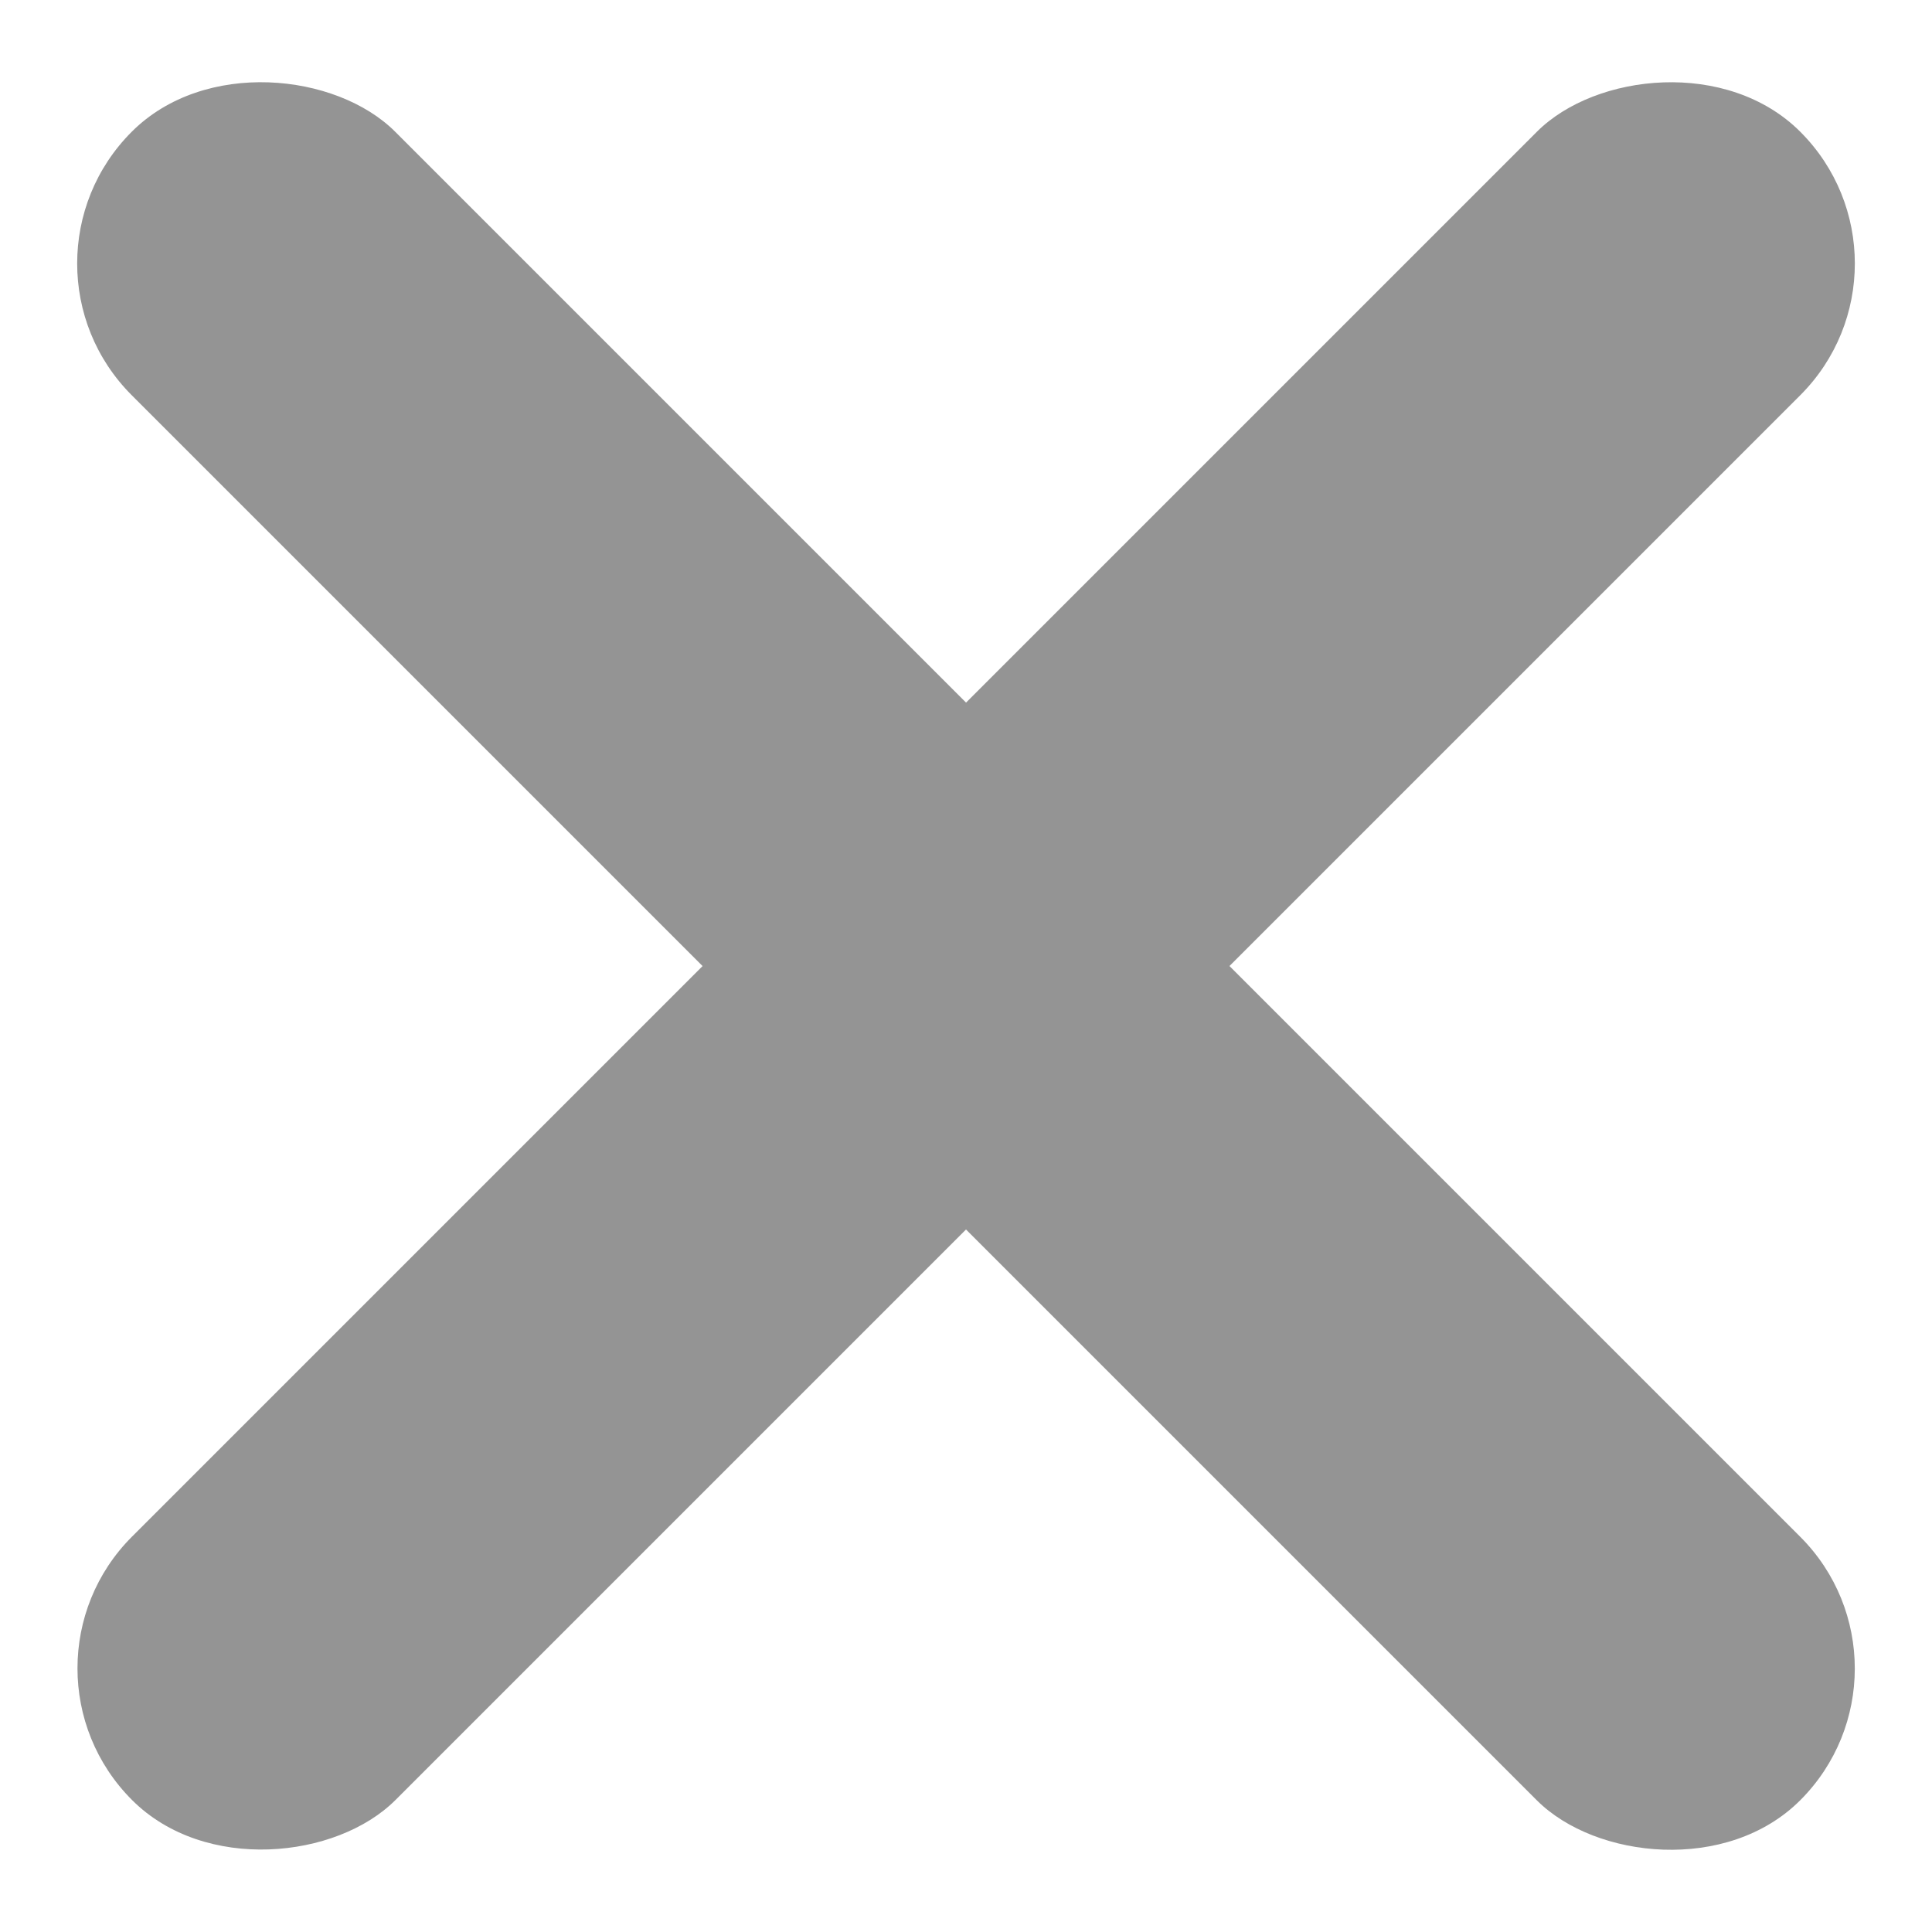 <svg width="21" height="21" viewBox="0 0 21 21" fill="none" xmlns="http://www.w3.org/2000/svg">
<rect y="2.864" width="4.05" height="25.648" rx="2.025" transform="rotate(-45 0 2.864)" fill="#949494"/>
<rect width="4.05" height="25.648" rx="2.025" transform="matrix(-0.707 -0.707 -0.707 0.707 21 2.864)" fill="#949494"/>
</svg>
